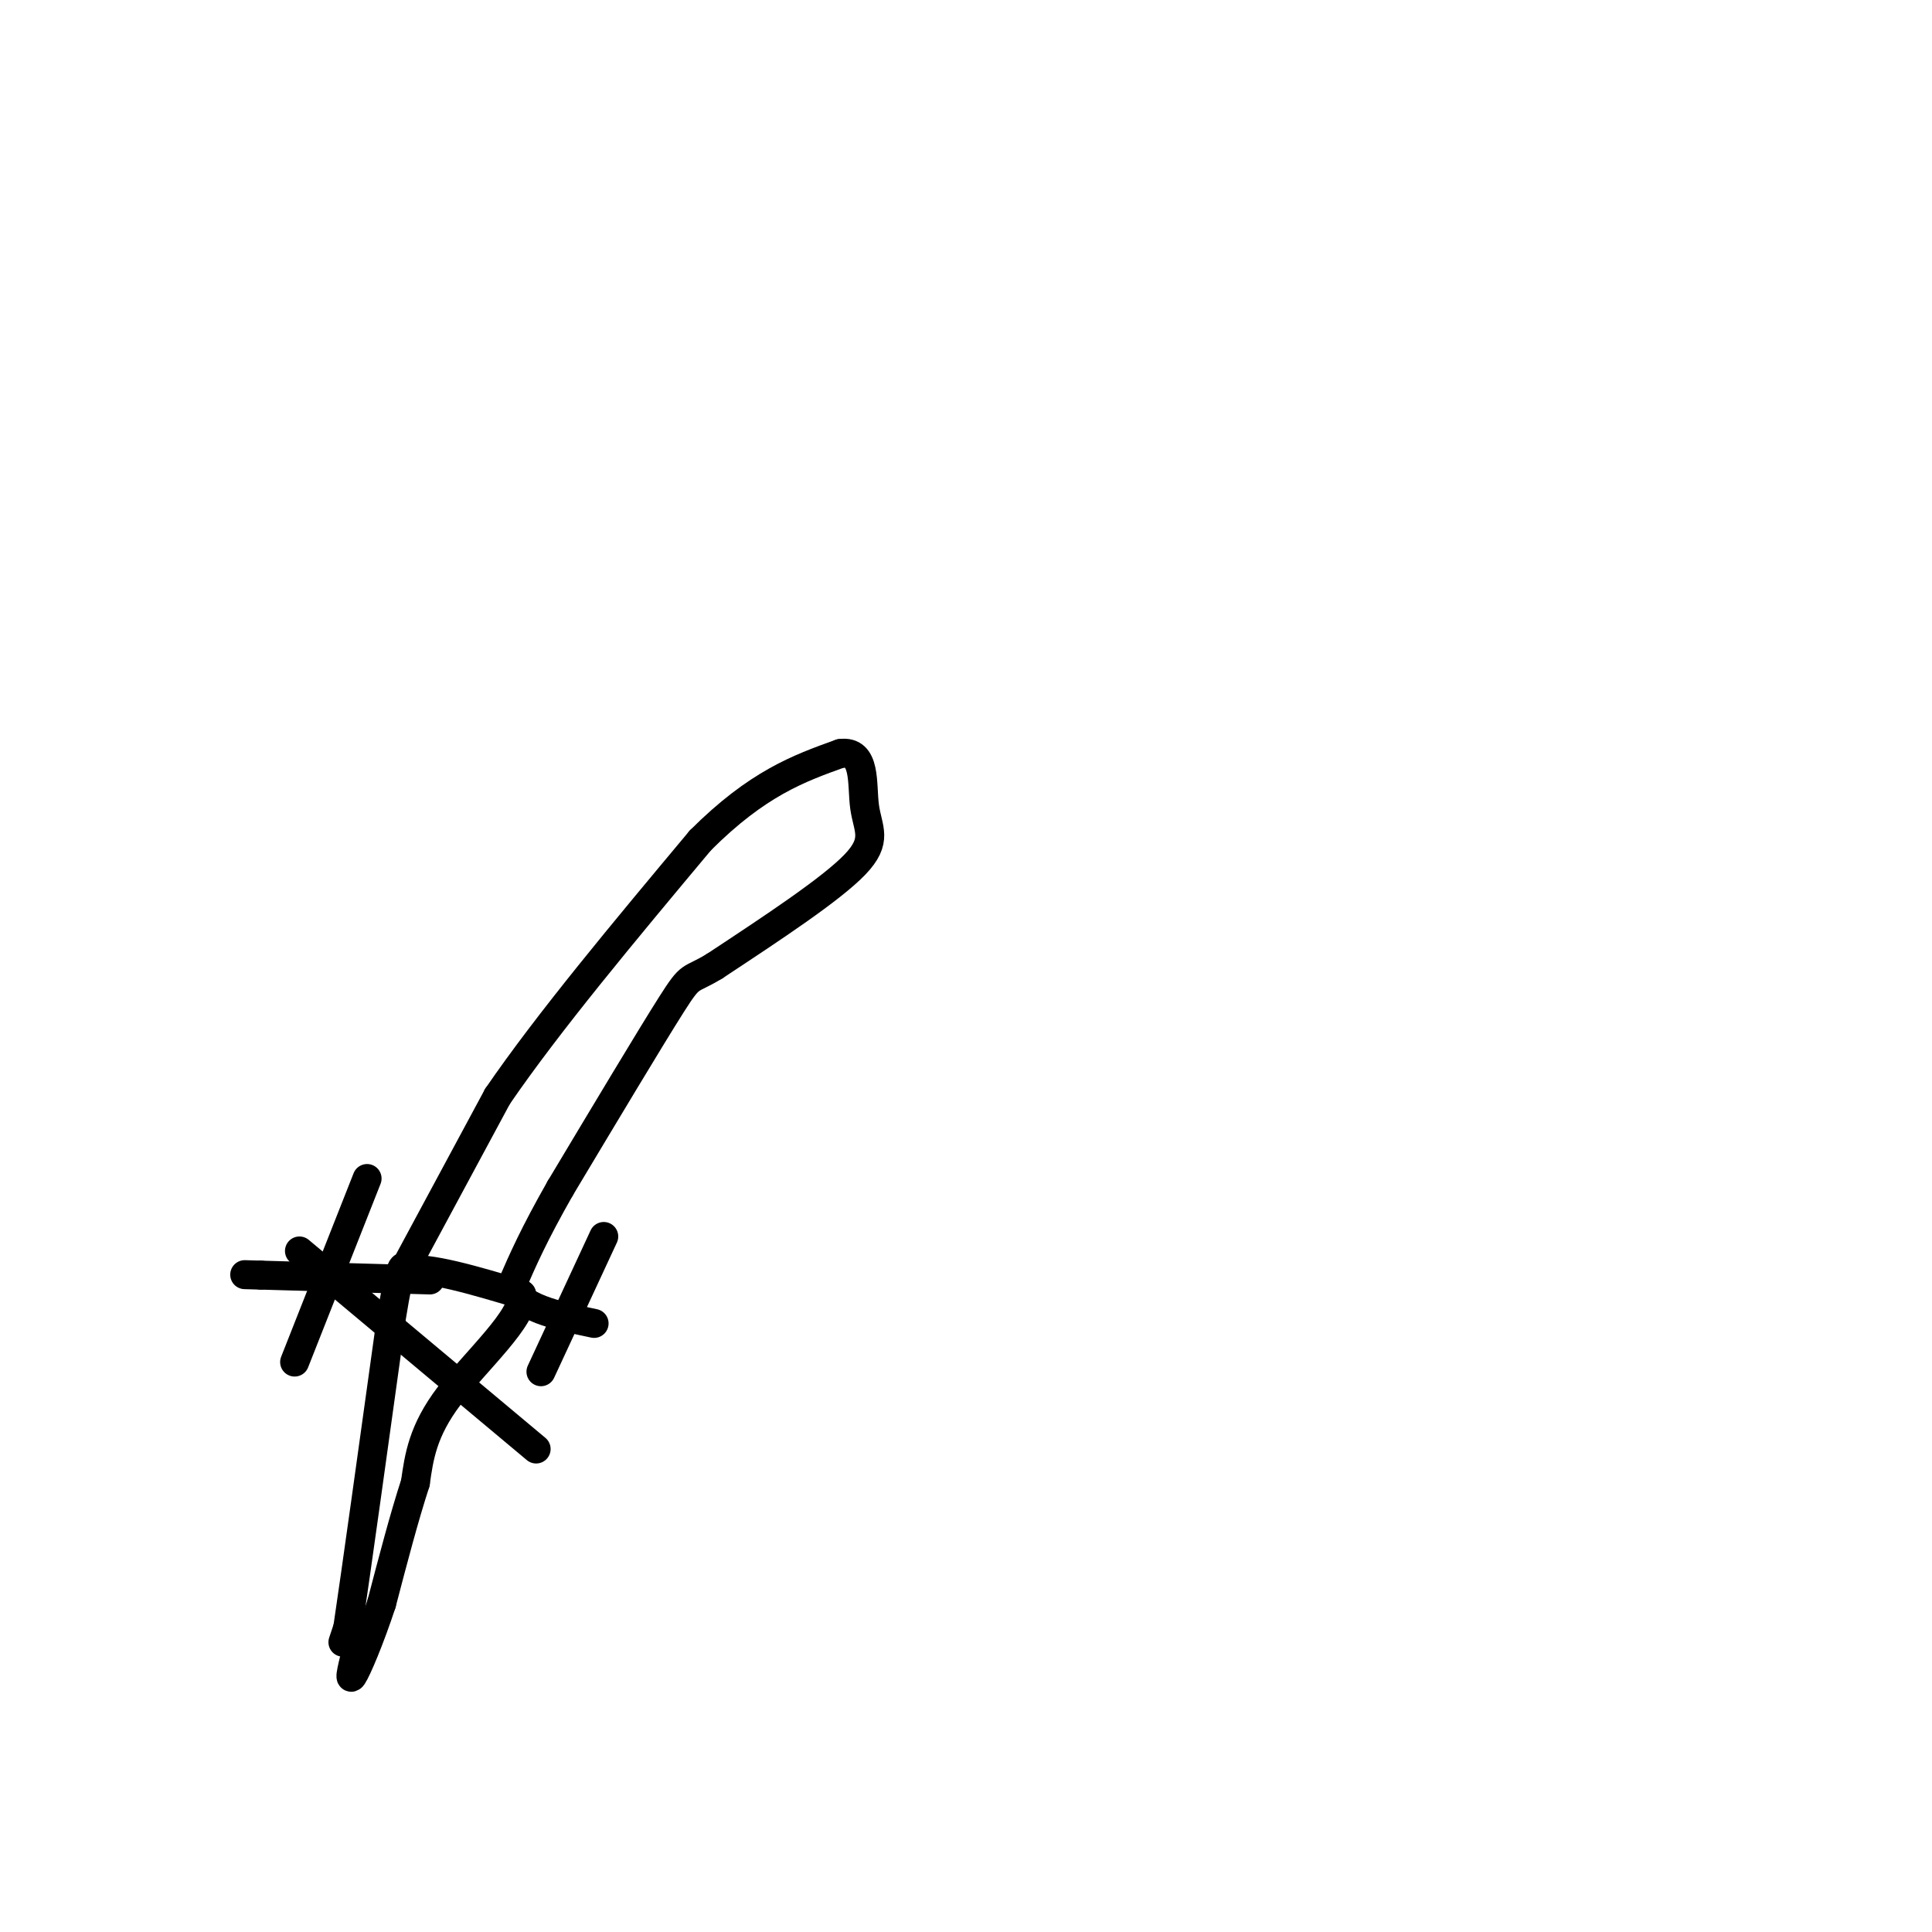 <svg viewBox='0 0 400 400' version='1.1' xmlns='http://www.w3.org/2000/svg' xmlns:xlink='http://www.w3.org/1999/xlink'><g fill='none' stroke='#000000' stroke-width='6' stroke-linecap='round' stroke-linejoin='round'><path d='M71,340c0.000,0.000 1.000,-3.000 1,-3'/><path d='M72,337c1.667,-11.167 5.333,-37.583 9,-64'/><path d='M81,273c2.000,-12.333 2.500,-11.167 3,-10'/><path d='M84,263c4.500,-0.833 14.250,2.083 24,5'/><path d='M108,268c0.711,4.644 -9.511,13.756 -15,21c-5.489,7.244 -6.244,12.622 -7,18'/><path d='M86,307c-2.333,7.167 -4.667,16.083 -7,25'/><path d='M79,332c-2.467,7.489 -5.133,13.711 -6,15c-0.867,1.289 0.067,-2.356 1,-6'/><path d='M74,341c0.167,-1.833 0.083,-3.417 0,-5'/><path d='M82,266c0.000,0.000 21.000,-39.000 21,-39'/><path d='M103,227c10.500,-15.333 26.250,-34.167 42,-53'/><path d='M145,174c11.833,-11.833 20.417,-14.917 29,-18'/><path d='M174,156c5.393,-0.762 4.375,6.333 5,11c0.625,4.667 2.893,6.905 -2,12c-4.893,5.095 -16.946,13.048 -29,21'/><path d='M148,200c-5.489,3.356 -4.711,1.244 -9,8c-4.289,6.756 -13.644,22.378 -23,38'/><path d='M116,246c-5.500,9.667 -7.750,14.833 -10,20'/><path d='M106,266c1.167,4.667 9.083,6.333 17,8'/><path d='M89,265c0.000,0.000 -35.000,-1.000 -35,-1'/><path d='M54,264c-5.833,-0.167 -2.917,-0.083 0,0'/><path d='M76,244c0.000,0.000 -15.000,38.000 -15,38'/><path d='M125,256c0.000,0.000 -13.000,28.000 -13,28'/><path d='M111,300c0.000,0.000 -49.000,-41.000 -49,-41'/></g>
</svg>